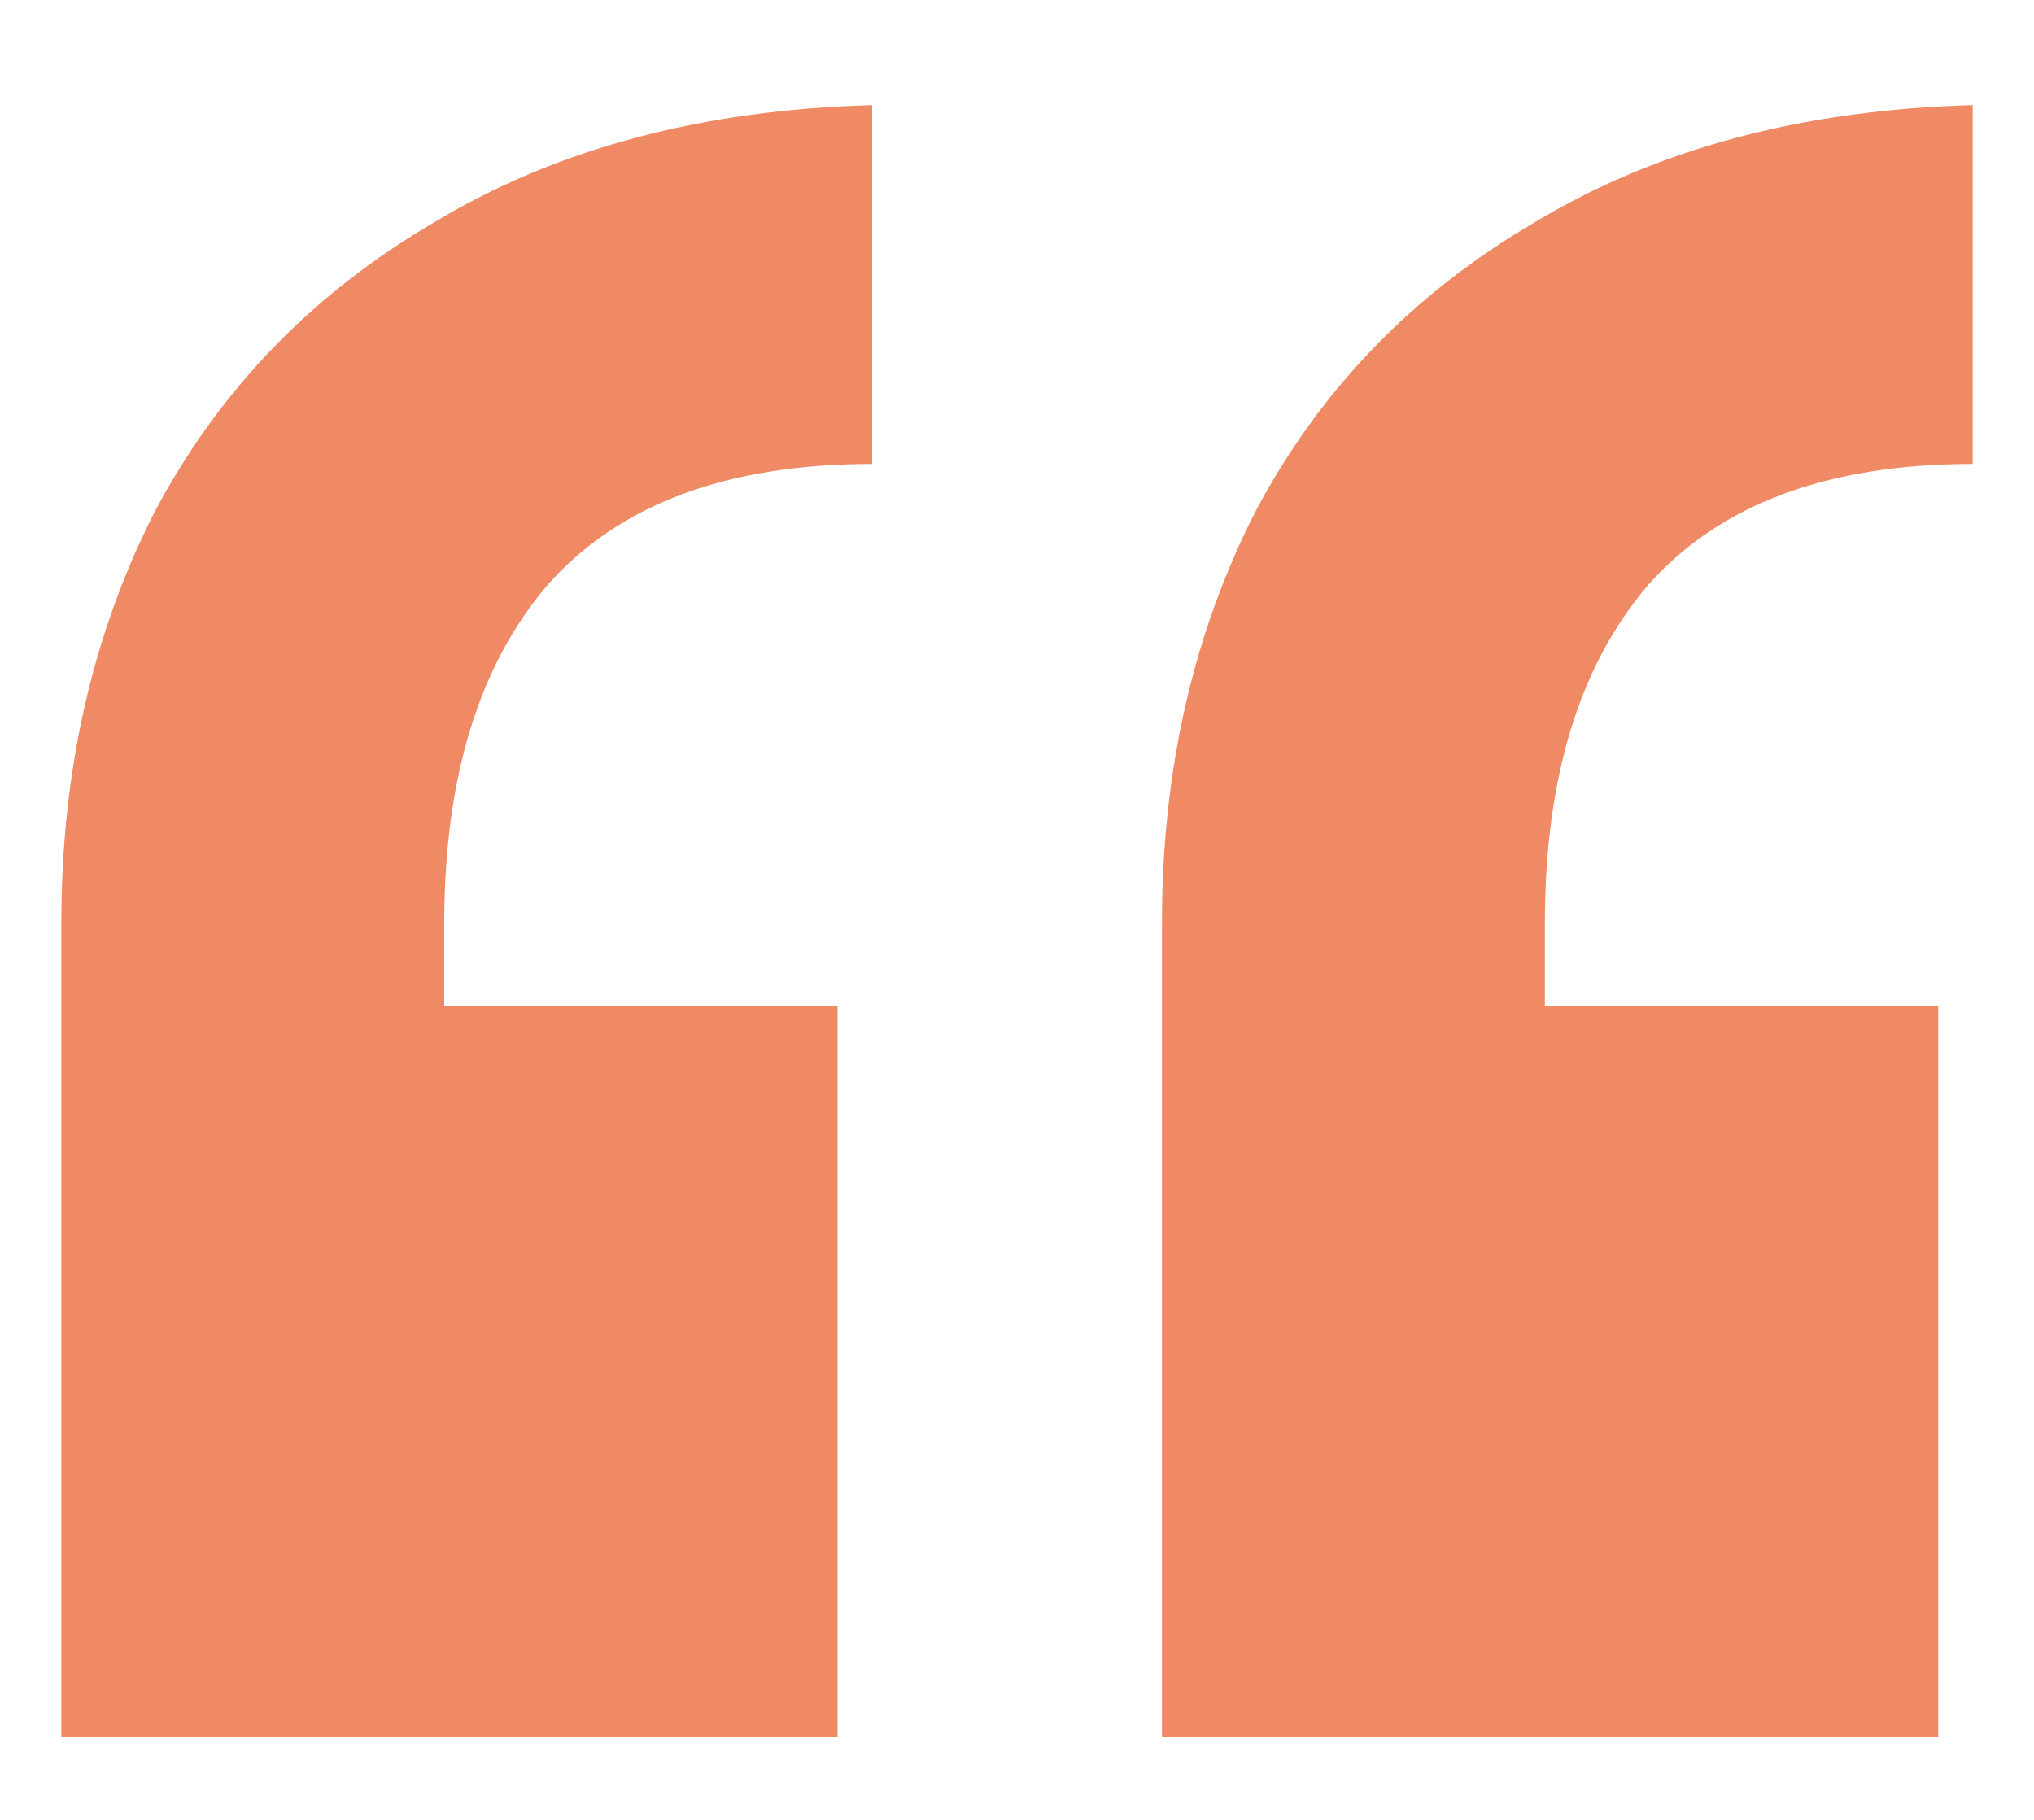 <svg xmlns="http://www.w3.org/2000/svg" width="19" height="17" viewBox="0 0 19 17" fill="none"><path d="M0.573 8.62C0.573 7.202 0.863 5.924 1.443 4.785C2.045 3.646 2.915 2.744 4.054 2.078C5.192 1.391 6.557 1.025 8.147 0.982V4.334C6.793 4.334 5.783 4.71 5.117 5.462C4.473 6.214 4.15 7.267 4.15 8.62V9.394H7.824V16.226H0.573V8.62ZM18.427 4.334C17.073 4.334 16.064 4.71 15.398 5.462C14.753 6.214 14.431 7.267 14.431 8.62V9.394H18.105V16.226H10.854V8.62C10.854 7.202 11.144 5.924 11.724 4.785C12.325 3.646 13.195 2.744 14.334 2.078C15.473 1.391 16.837 1.025 18.427 0.982V4.334Z" fill="#EF8A65"></path></svg>